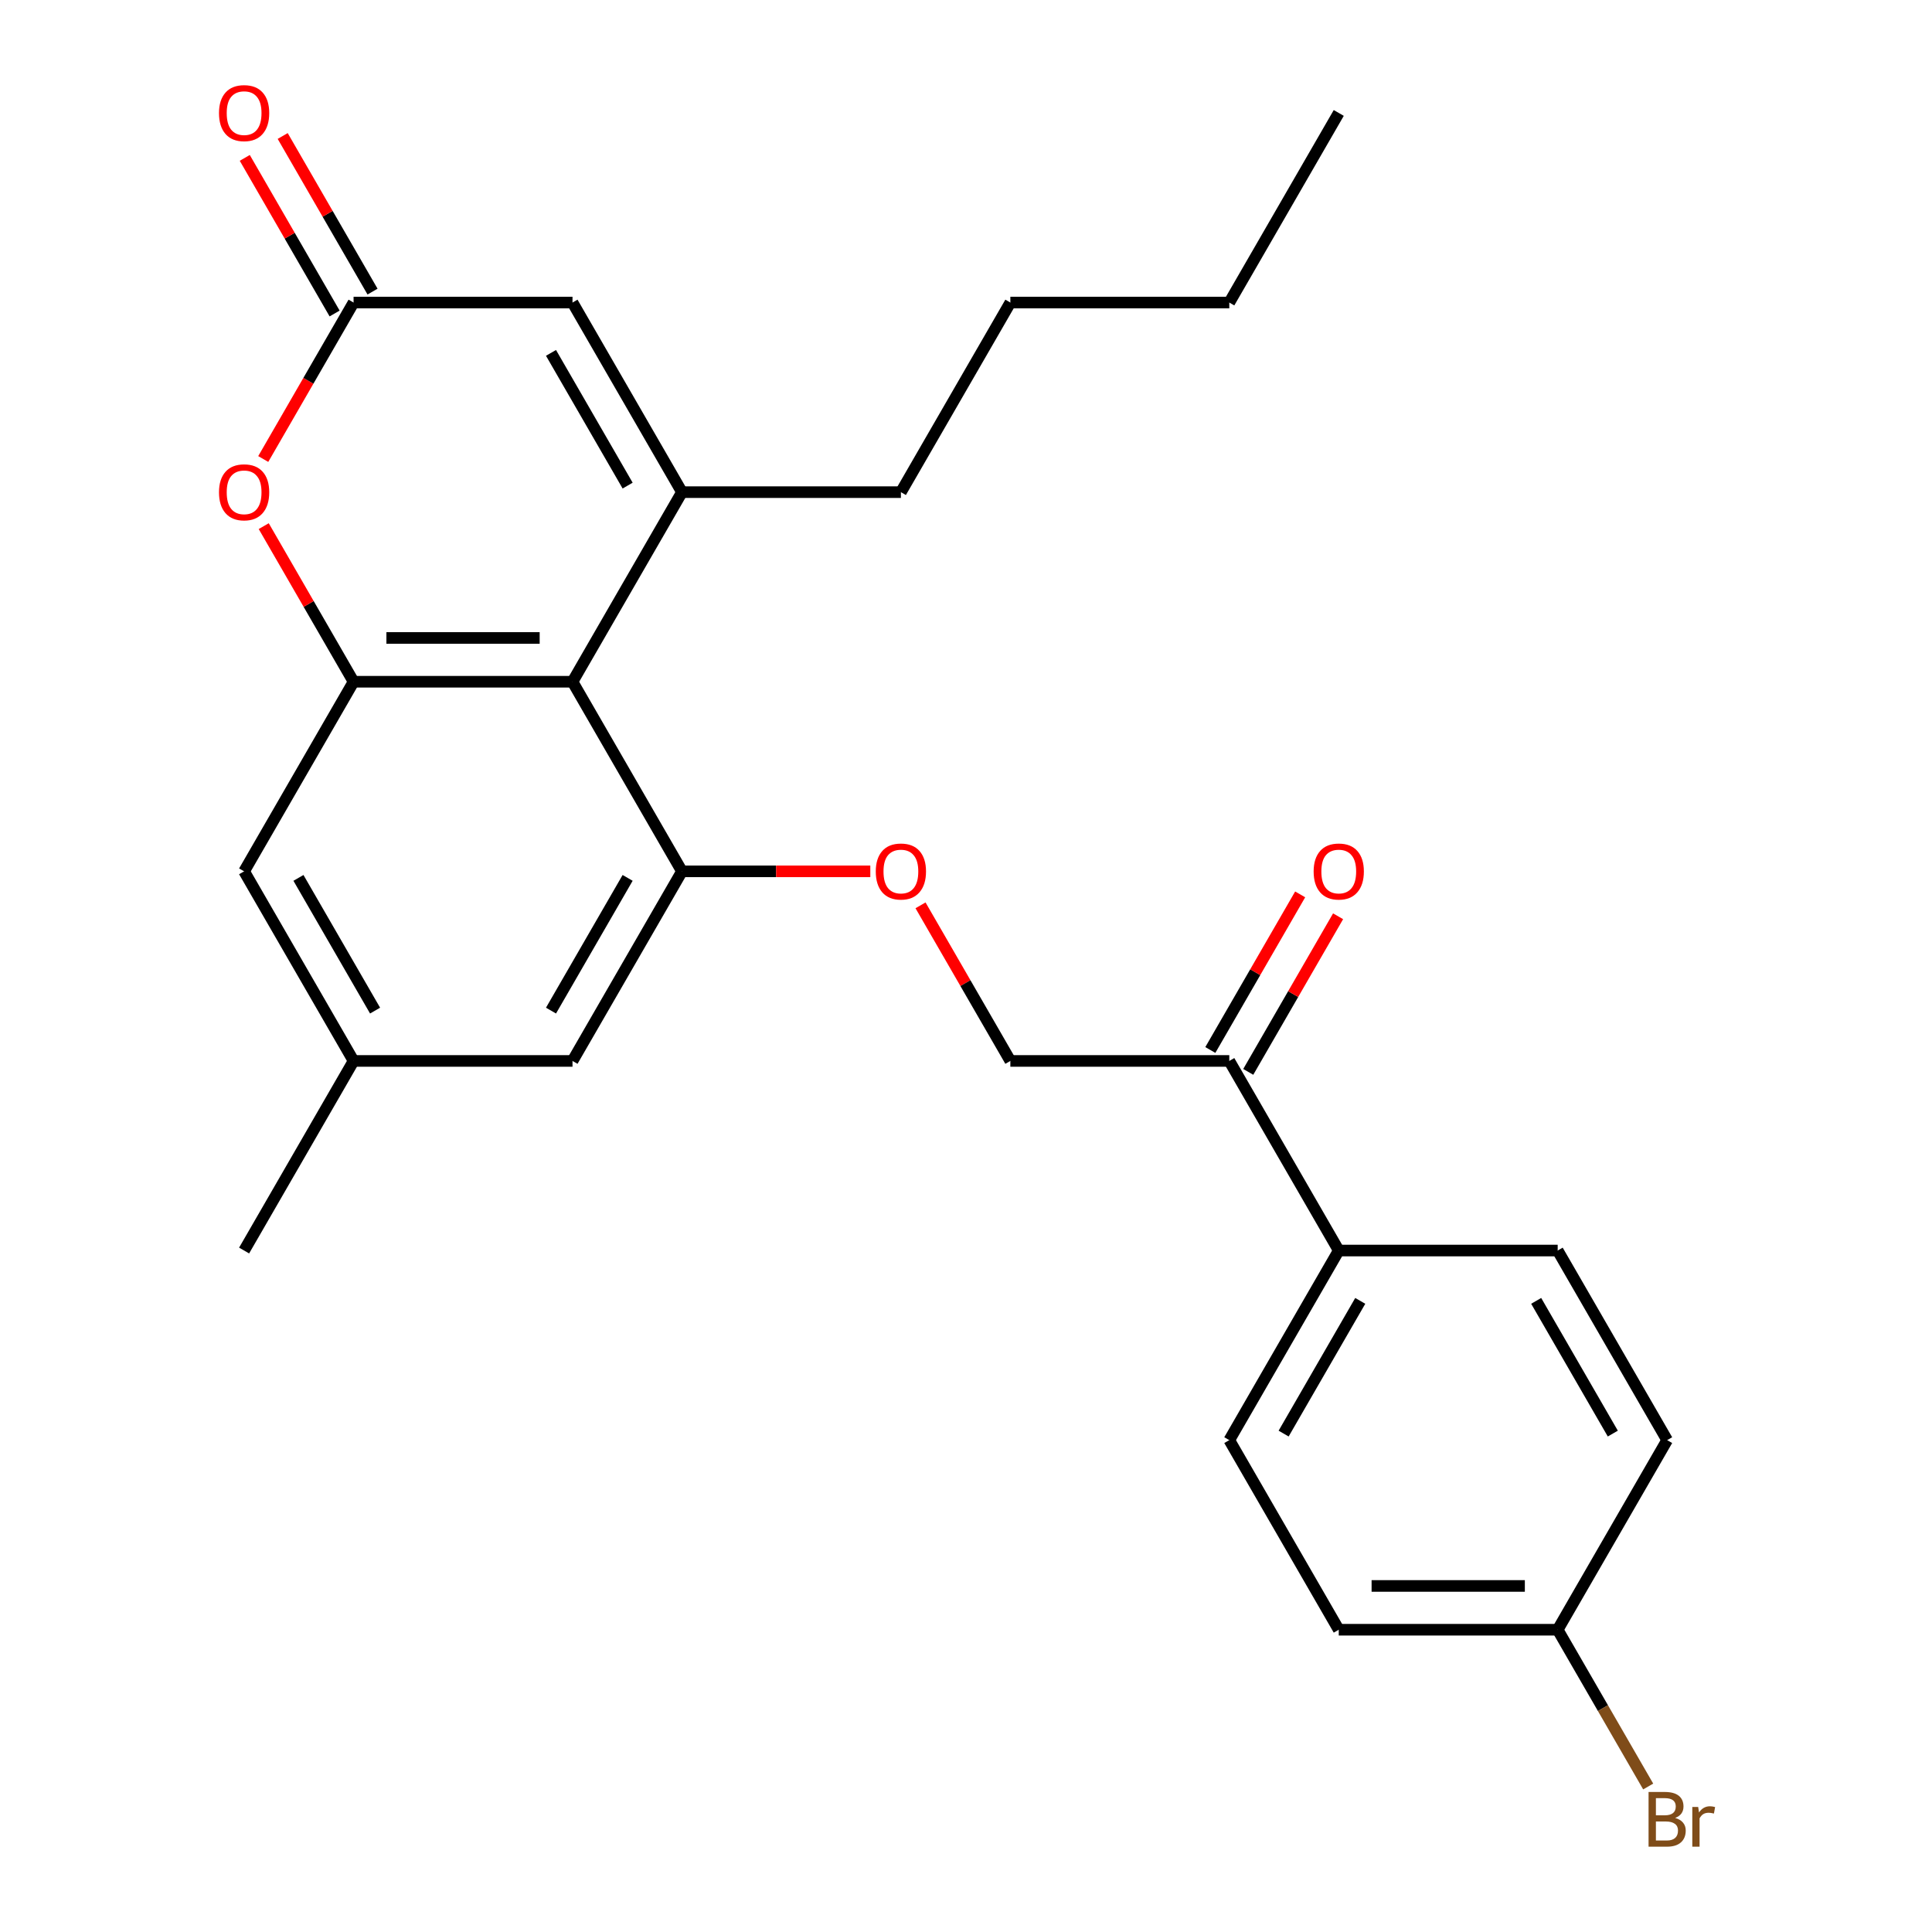 <?xml version='1.0' encoding='iso-8859-1'?>
<svg version='1.1' baseProfile='full'
              xmlns='http://www.w3.org/2000/svg'
                      xmlns:rdkit='http://www.rdkit.org/xml'
                      xmlns:xlink='http://www.w3.org/1999/xlink'
                  xml:space='preserve'
width='1000px' height='1000px' viewBox='0 0 1000 1000'>
<!-- END OF HEADER -->
<rect style='opacity:1.0;fill:#FFFFFF;stroke:none' width='1000' height='1000' x='0' y='0'> </rect>
<path class='bond-0' d='M 352.985,254.734 L 296.326,352.869' style='fill:none;fill-rule:evenodd;stroke:#000000;stroke-width:6px;stroke-linecap:butt;stroke-linejoin:miter;stroke-opacity:1' />
<path class='bond-5' d='M 352.985,254.734 L 296.326,156.598' style='fill:none;fill-rule:evenodd;stroke:#000000;stroke-width:6px;stroke-linecap:butt;stroke-linejoin:miter;stroke-opacity:1' />
<path class='bond-5' d='M 324.859,251.345 L 285.198,182.65' style='fill:none;fill-rule:evenodd;stroke:#000000;stroke-width:6px;stroke-linecap:butt;stroke-linejoin:miter;stroke-opacity:1' />
<path class='bond-18' d='M 352.985,254.734 L 466.302,254.734' style='fill:none;fill-rule:evenodd;stroke:#000000;stroke-width:6px;stroke-linecap:butt;stroke-linejoin:miter;stroke-opacity:1' />
<path class='bond-1' d='M 296.326,352.869 L 183.009,352.869' style='fill:none;fill-rule:evenodd;stroke:#000000;stroke-width:6px;stroke-linecap:butt;stroke-linejoin:miter;stroke-opacity:1' />
<path class='bond-1' d='M 279.329,330.206 L 200.007,330.206' style='fill:none;fill-rule:evenodd;stroke:#000000;stroke-width:6px;stroke-linecap:butt;stroke-linejoin:miter;stroke-opacity:1' />
<path class='bond-2' d='M 296.326,352.869 L 352.985,451.005' style='fill:none;fill-rule:evenodd;stroke:#000000;stroke-width:6px;stroke-linecap:butt;stroke-linejoin:miter;stroke-opacity:1' />
<path class='bond-7' d='M 183.009,352.869 L 126.351,451.005' style='fill:none;fill-rule:evenodd;stroke:#000000;stroke-width:6px;stroke-linecap:butt;stroke-linejoin:miter;stroke-opacity:1' />
<path class='bond-26' d='M 183.009,352.869 L 159.758,312.598' style='fill:none;fill-rule:evenodd;stroke:#000000;stroke-width:6px;stroke-linecap:butt;stroke-linejoin:miter;stroke-opacity:1' />
<path class='bond-26' d='M 159.758,312.598 L 136.508,272.327' style='fill:none;fill-rule:evenodd;stroke:#FF0000;stroke-width:6px;stroke-linecap:butt;stroke-linejoin:miter;stroke-opacity:1' />
<path class='bond-6' d='M 352.985,451.005 L 401.727,451.005' style='fill:none;fill-rule:evenodd;stroke:#000000;stroke-width:6px;stroke-linecap:butt;stroke-linejoin:miter;stroke-opacity:1' />
<path class='bond-6' d='M 401.727,451.005 L 450.469,451.005' style='fill:none;fill-rule:evenodd;stroke:#FF0000;stroke-width:6px;stroke-linecap:butt;stroke-linejoin:miter;stroke-opacity:1' />
<path class='bond-9' d='M 352.985,451.005 L 296.326,549.14' style='fill:none;fill-rule:evenodd;stroke:#000000;stroke-width:6px;stroke-linecap:butt;stroke-linejoin:miter;stroke-opacity:1' />
<path class='bond-9' d='M 324.859,454.393 L 285.198,523.088' style='fill:none;fill-rule:evenodd;stroke:#000000;stroke-width:6px;stroke-linecap:butt;stroke-linejoin:miter;stroke-opacity:1' />
<path class='bond-3' d='M 136.254,237.581 L 159.631,197.089' style='fill:none;fill-rule:evenodd;stroke:#FF0000;stroke-width:6px;stroke-linecap:butt;stroke-linejoin:miter;stroke-opacity:1' />
<path class='bond-3' d='M 159.631,197.089 L 183.009,156.598' style='fill:none;fill-rule:evenodd;stroke:#000000;stroke-width:6px;stroke-linecap:butt;stroke-linejoin:miter;stroke-opacity:1' />
<path class='bond-4' d='M 183.009,156.598 L 296.326,156.598' style='fill:none;fill-rule:evenodd;stroke:#000000;stroke-width:6px;stroke-linecap:butt;stroke-linejoin:miter;stroke-opacity:1' />
<path class='bond-11' d='M 192.823,150.932 L 169.572,110.661' style='fill:none;fill-rule:evenodd;stroke:#000000;stroke-width:6px;stroke-linecap:butt;stroke-linejoin:miter;stroke-opacity:1' />
<path class='bond-11' d='M 169.572,110.661 L 146.321,70.389' style='fill:none;fill-rule:evenodd;stroke:#FF0000;stroke-width:6px;stroke-linecap:butt;stroke-linejoin:miter;stroke-opacity:1' />
<path class='bond-11' d='M 173.196,162.264 L 149.945,121.993' style='fill:none;fill-rule:evenodd;stroke:#000000;stroke-width:6px;stroke-linecap:butt;stroke-linejoin:miter;stroke-opacity:1' />
<path class='bond-11' d='M 149.945,121.993 L 126.694,81.721' style='fill:none;fill-rule:evenodd;stroke:#FF0000;stroke-width:6px;stroke-linecap:butt;stroke-linejoin:miter;stroke-opacity:1' />
<path class='bond-12' d='M 476.459,468.598 L 499.71,508.869' style='fill:none;fill-rule:evenodd;stroke:#FF0000;stroke-width:6px;stroke-linecap:butt;stroke-linejoin:miter;stroke-opacity:1' />
<path class='bond-12' d='M 499.71,508.869 L 522.961,549.14' style='fill:none;fill-rule:evenodd;stroke:#000000;stroke-width:6px;stroke-linecap:butt;stroke-linejoin:miter;stroke-opacity:1' />
<path class='bond-27' d='M 126.351,451.005 L 183.009,549.14' style='fill:none;fill-rule:evenodd;stroke:#000000;stroke-width:6px;stroke-linecap:butt;stroke-linejoin:miter;stroke-opacity:1' />
<path class='bond-27' d='M 154.476,454.393 L 194.137,523.088' style='fill:none;fill-rule:evenodd;stroke:#000000;stroke-width:6px;stroke-linecap:butt;stroke-linejoin:miter;stroke-opacity:1' />
<path class='bond-8' d='M 636.278,549.14 L 522.961,549.14' style='fill:none;fill-rule:evenodd;stroke:#000000;stroke-width:6px;stroke-linecap:butt;stroke-linejoin:miter;stroke-opacity:1' />
<path class='bond-10' d='M 636.278,549.14 L 692.937,647.276' style='fill:none;fill-rule:evenodd;stroke:#000000;stroke-width:6px;stroke-linecap:butt;stroke-linejoin:miter;stroke-opacity:1' />
<path class='bond-14' d='M 646.092,554.806 L 669.342,514.535' style='fill:none;fill-rule:evenodd;stroke:#000000;stroke-width:6px;stroke-linecap:butt;stroke-linejoin:miter;stroke-opacity:1' />
<path class='bond-14' d='M 669.342,514.535 L 692.593,474.264' style='fill:none;fill-rule:evenodd;stroke:#FF0000;stroke-width:6px;stroke-linecap:butt;stroke-linejoin:miter;stroke-opacity:1' />
<path class='bond-14' d='M 626.464,543.475 L 649.715,503.203' style='fill:none;fill-rule:evenodd;stroke:#000000;stroke-width:6px;stroke-linecap:butt;stroke-linejoin:miter;stroke-opacity:1' />
<path class='bond-14' d='M 649.715,503.203 L 672.966,462.932' style='fill:none;fill-rule:evenodd;stroke:#FF0000;stroke-width:6px;stroke-linecap:butt;stroke-linejoin:miter;stroke-opacity:1' />
<path class='bond-13' d='M 296.326,549.14 L 183.009,549.14' style='fill:none;fill-rule:evenodd;stroke:#000000;stroke-width:6px;stroke-linecap:butt;stroke-linejoin:miter;stroke-opacity:1' />
<path class='bond-15' d='M 692.937,647.276 L 636.278,745.412' style='fill:none;fill-rule:evenodd;stroke:#000000;stroke-width:6px;stroke-linecap:butt;stroke-linejoin:miter;stroke-opacity:1' />
<path class='bond-15' d='M 704.065,673.328 L 664.404,742.023' style='fill:none;fill-rule:evenodd;stroke:#000000;stroke-width:6px;stroke-linecap:butt;stroke-linejoin:miter;stroke-opacity:1' />
<path class='bond-16' d='M 692.937,647.276 L 806.254,647.276' style='fill:none;fill-rule:evenodd;stroke:#000000;stroke-width:6px;stroke-linecap:butt;stroke-linejoin:miter;stroke-opacity:1' />
<path class='bond-22' d='M 183.009,549.14 L 126.351,647.276' style='fill:none;fill-rule:evenodd;stroke:#000000;stroke-width:6px;stroke-linecap:butt;stroke-linejoin:miter;stroke-opacity:1' />
<path class='bond-20' d='M 636.278,745.412 L 692.937,843.547' style='fill:none;fill-rule:evenodd;stroke:#000000;stroke-width:6px;stroke-linecap:butt;stroke-linejoin:miter;stroke-opacity:1' />
<path class='bond-19' d='M 806.254,647.276 L 862.913,745.412' style='fill:none;fill-rule:evenodd;stroke:#000000;stroke-width:6px;stroke-linecap:butt;stroke-linejoin:miter;stroke-opacity:1' />
<path class='bond-19' d='M 795.126,673.328 L 834.787,742.023' style='fill:none;fill-rule:evenodd;stroke:#000000;stroke-width:6px;stroke-linecap:butt;stroke-linejoin:miter;stroke-opacity:1' />
<path class='bond-17' d='M 806.254,843.547 L 862.913,745.412' style='fill:none;fill-rule:evenodd;stroke:#000000;stroke-width:6px;stroke-linecap:butt;stroke-linejoin:miter;stroke-opacity:1' />
<path class='bond-21' d='M 806.254,843.547 L 829.678,884.119' style='fill:none;fill-rule:evenodd;stroke:#000000;stroke-width:6px;stroke-linecap:butt;stroke-linejoin:miter;stroke-opacity:1' />
<path class='bond-21' d='M 829.678,884.119 L 853.102,924.69' style='fill:none;fill-rule:evenodd;stroke:#7F4C19;stroke-width:6px;stroke-linecap:butt;stroke-linejoin:miter;stroke-opacity:1' />
<path class='bond-28' d='M 806.254,843.547 L 692.937,843.547' style='fill:none;fill-rule:evenodd;stroke:#000000;stroke-width:6px;stroke-linecap:butt;stroke-linejoin:miter;stroke-opacity:1' />
<path class='bond-28' d='M 789.256,820.884 L 709.934,820.884' style='fill:none;fill-rule:evenodd;stroke:#000000;stroke-width:6px;stroke-linecap:butt;stroke-linejoin:miter;stroke-opacity:1' />
<path class='bond-23' d='M 466.302,254.734 L 522.961,156.598' style='fill:none;fill-rule:evenodd;stroke:#000000;stroke-width:6px;stroke-linecap:butt;stroke-linejoin:miter;stroke-opacity:1' />
<path class='bond-24' d='M 522.961,156.598 L 636.278,156.598' style='fill:none;fill-rule:evenodd;stroke:#000000;stroke-width:6px;stroke-linecap:butt;stroke-linejoin:miter;stroke-opacity:1' />
<path class='bond-25' d='M 636.278,156.598 L 692.937,58.462' style='fill:none;fill-rule:evenodd;stroke:#000000;stroke-width:6px;stroke-linecap:butt;stroke-linejoin:miter;stroke-opacity:1' />
<path  class='atom-4' d='M 113.351 254.814
Q 113.351 248.014, 116.711 244.214
Q 120.071 240.414, 126.351 240.414
Q 132.631 240.414, 135.991 244.214
Q 139.351 248.014, 139.351 254.814
Q 139.351 261.694, 135.951 265.614
Q 132.551 269.494, 126.351 269.494
Q 120.111 269.494, 116.711 265.614
Q 113.351 261.734, 113.351 254.814
M 126.351 266.294
Q 130.671 266.294, 132.991 263.414
Q 135.351 260.494, 135.351 254.814
Q 135.351 249.254, 132.991 246.454
Q 130.671 243.614, 126.351 243.614
Q 122.031 243.614, 119.671 246.414
Q 117.351 249.214, 117.351 254.814
Q 117.351 260.534, 119.671 263.414
Q 122.031 266.294, 126.351 266.294
' fill='#FF0000'/>
<path  class='atom-7' d='M 453.302 451.085
Q 453.302 444.285, 456.662 440.485
Q 460.022 436.685, 466.302 436.685
Q 472.582 436.685, 475.942 440.485
Q 479.302 444.285, 479.302 451.085
Q 479.302 457.965, 475.902 461.885
Q 472.502 465.765, 466.302 465.765
Q 460.062 465.765, 456.662 461.885
Q 453.302 458.005, 453.302 451.085
M 466.302 462.565
Q 470.622 462.565, 472.942 459.685
Q 475.302 456.765, 475.302 451.085
Q 475.302 445.525, 472.942 442.725
Q 470.622 439.885, 466.302 439.885
Q 461.982 439.885, 459.622 442.685
Q 457.302 445.485, 457.302 451.085
Q 457.302 456.805, 459.622 459.685
Q 461.982 462.565, 466.302 462.565
' fill='#FF0000'/>
<path  class='atom-12' d='M 113.351 58.542
Q 113.351 51.742, 116.711 47.943
Q 120.071 44.142, 126.351 44.142
Q 132.631 44.142, 135.991 47.943
Q 139.351 51.742, 139.351 58.542
Q 139.351 65.422, 135.951 69.343
Q 132.551 73.222, 126.351 73.222
Q 120.111 73.222, 116.711 69.343
Q 113.351 65.463, 113.351 58.542
M 126.351 70.022
Q 130.671 70.022, 132.991 67.142
Q 135.351 64.222, 135.351 58.542
Q 135.351 52.983, 132.991 50.182
Q 130.671 47.343, 126.351 47.343
Q 122.031 47.343, 119.671 50.142
Q 117.351 52.943, 117.351 58.542
Q 117.351 64.263, 119.671 67.142
Q 122.031 70.022, 126.351 70.022
' fill='#FF0000'/>
<path  class='atom-15' d='M 679.937 451.085
Q 679.937 444.285, 683.297 440.485
Q 686.657 436.685, 692.937 436.685
Q 699.217 436.685, 702.577 440.485
Q 705.937 444.285, 705.937 451.085
Q 705.937 457.965, 702.537 461.885
Q 699.137 465.765, 692.937 465.765
Q 686.697 465.765, 683.297 461.885
Q 679.937 458.005, 679.937 451.085
M 692.937 462.565
Q 697.257 462.565, 699.577 459.685
Q 701.937 456.765, 701.937 451.085
Q 701.937 445.525, 699.577 442.725
Q 697.257 439.885, 692.937 439.885
Q 688.617 439.885, 686.257 442.685
Q 683.937 445.485, 683.937 451.085
Q 683.937 456.805, 686.257 459.685
Q 688.617 462.565, 692.937 462.565
' fill='#FF0000'/>
<path  class='atom-22' d='M 867.053 940.963
Q 869.773 941.723, 871.133 943.403
Q 872.533 945.043, 872.533 947.483
Q 872.533 951.403, 870.013 953.643
Q 867.533 955.843, 862.813 955.843
L 853.293 955.843
L 853.293 927.523
L 861.653 927.523
Q 866.493 927.523, 868.933 929.483
Q 871.373 931.443, 871.373 935.043
Q 871.373 939.323, 867.053 940.963
M 857.093 930.723
L 857.093 939.603
L 861.653 939.603
Q 864.453 939.603, 865.893 938.483
Q 867.373 937.323, 867.373 935.043
Q 867.373 930.723, 861.653 930.723
L 857.093 930.723
M 862.813 952.643
Q 865.573 952.643, 867.053 951.323
Q 868.533 950.003, 868.533 947.483
Q 868.533 945.163, 866.893 944.003
Q 865.293 942.803, 862.213 942.803
L 857.093 942.803
L 857.093 952.643
L 862.813 952.643
' fill='#7F4C19'/>
<path  class='atom-22' d='M 878.973 935.283
L 879.413 938.123
Q 881.573 934.923, 885.093 934.923
Q 886.213 934.923, 887.733 935.323
L 887.133 938.683
Q 885.413 938.283, 884.453 938.283
Q 882.773 938.283, 881.653 938.963
Q 880.573 939.603, 879.693 941.163
L 879.693 955.843
L 875.933 955.843
L 875.933 935.283
L 878.973 935.283
' fill='#7F4C19'/>
</svg>
